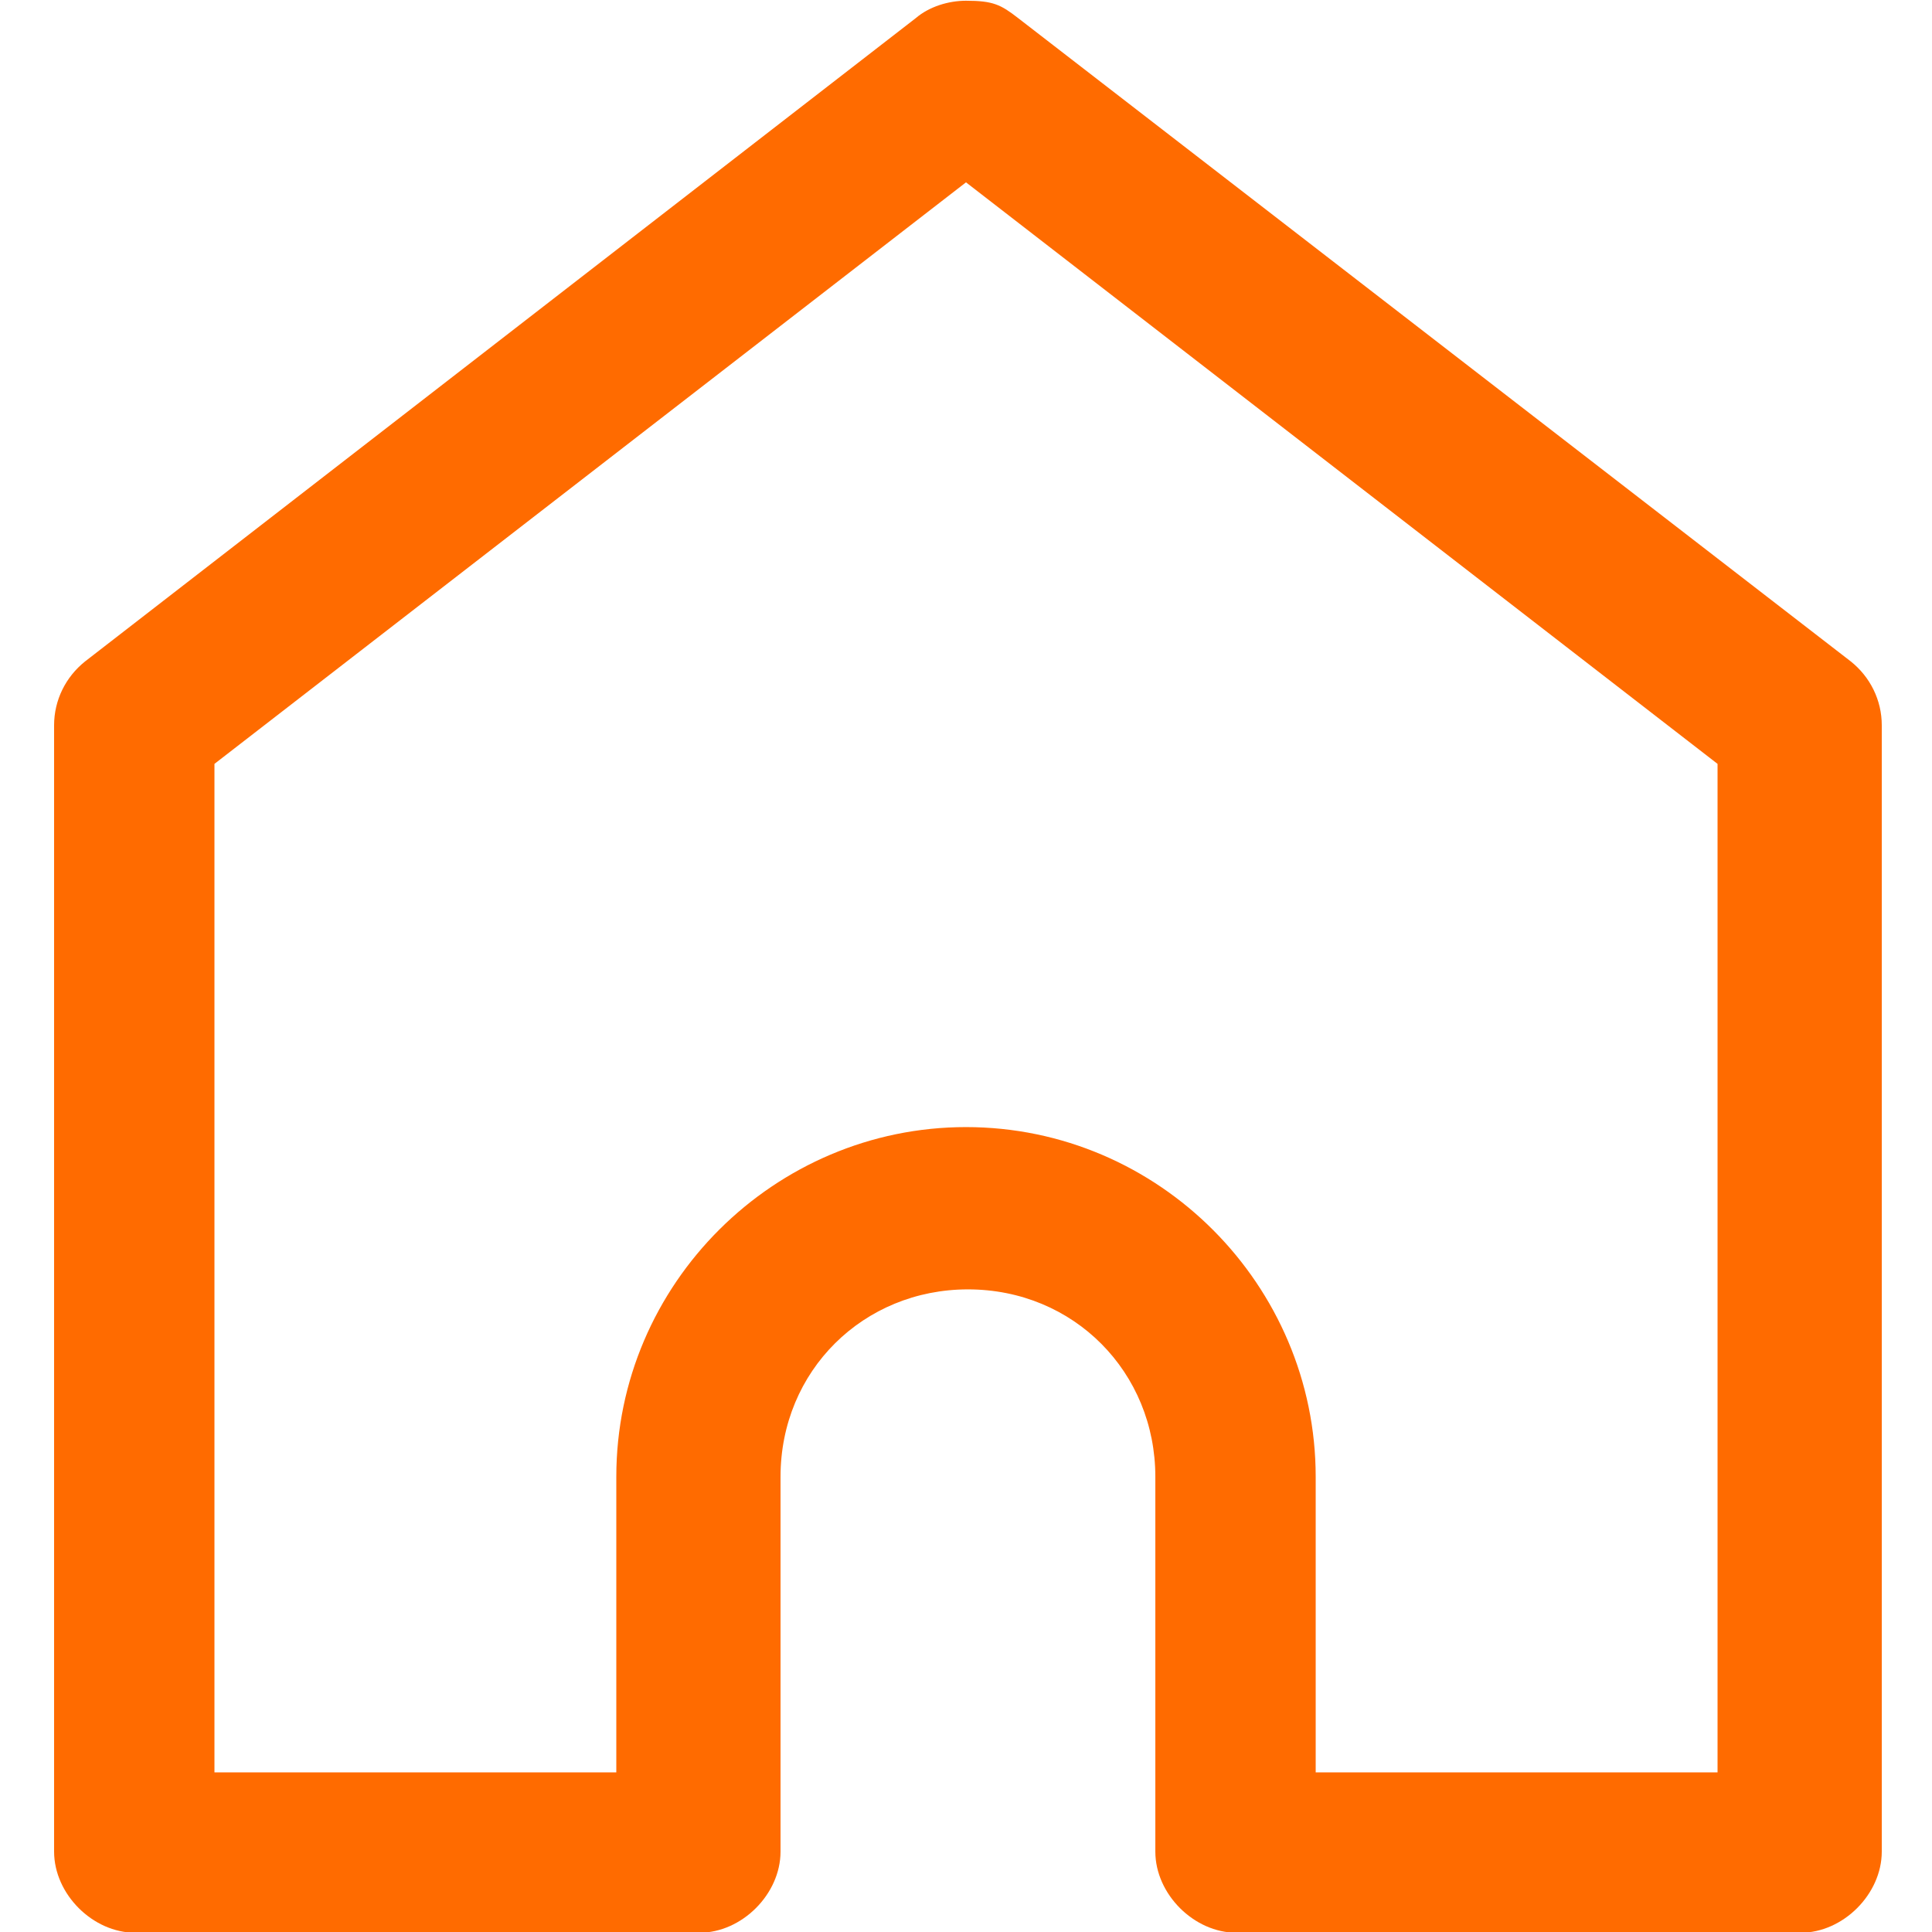 <svg xmlns="http://www.w3.org/2000/svg" viewBox="0 0 100 100"><path fill="#ff6b00" d="M50 .038c-.9 0-1.9.3-2.6.9l-43 33.3c-1 .8-1.6 2-1.6 3.3v58.3c0 2.2 2 4.2 4.2 4.2h29.2c2.2 0 4.2-2 4.2-4.2v-19.4c0-5.5 4.3-9.7 9.7-9.7 5.5 0 9.7 4.3 9.7 9.7v19.4c0 2.2 2 4.2 4.2 4.2h29.2c2.2 0 4.2-2 4.2-4.2v-58.3c0-1.3-.6-2.5-1.6-3.3l-43.1-33.3c-.9-.7-1.3-.9-2.7-.9zm0 9.4l38.9 30.1v52.2H68.1v-15.3c0-9.9-8.1-18.1-18.1-18.1-9.9 0-18.1 8.1-18.1 18.1v15.3H11.1v-52.2l38.9-30.1z"/></svg>
